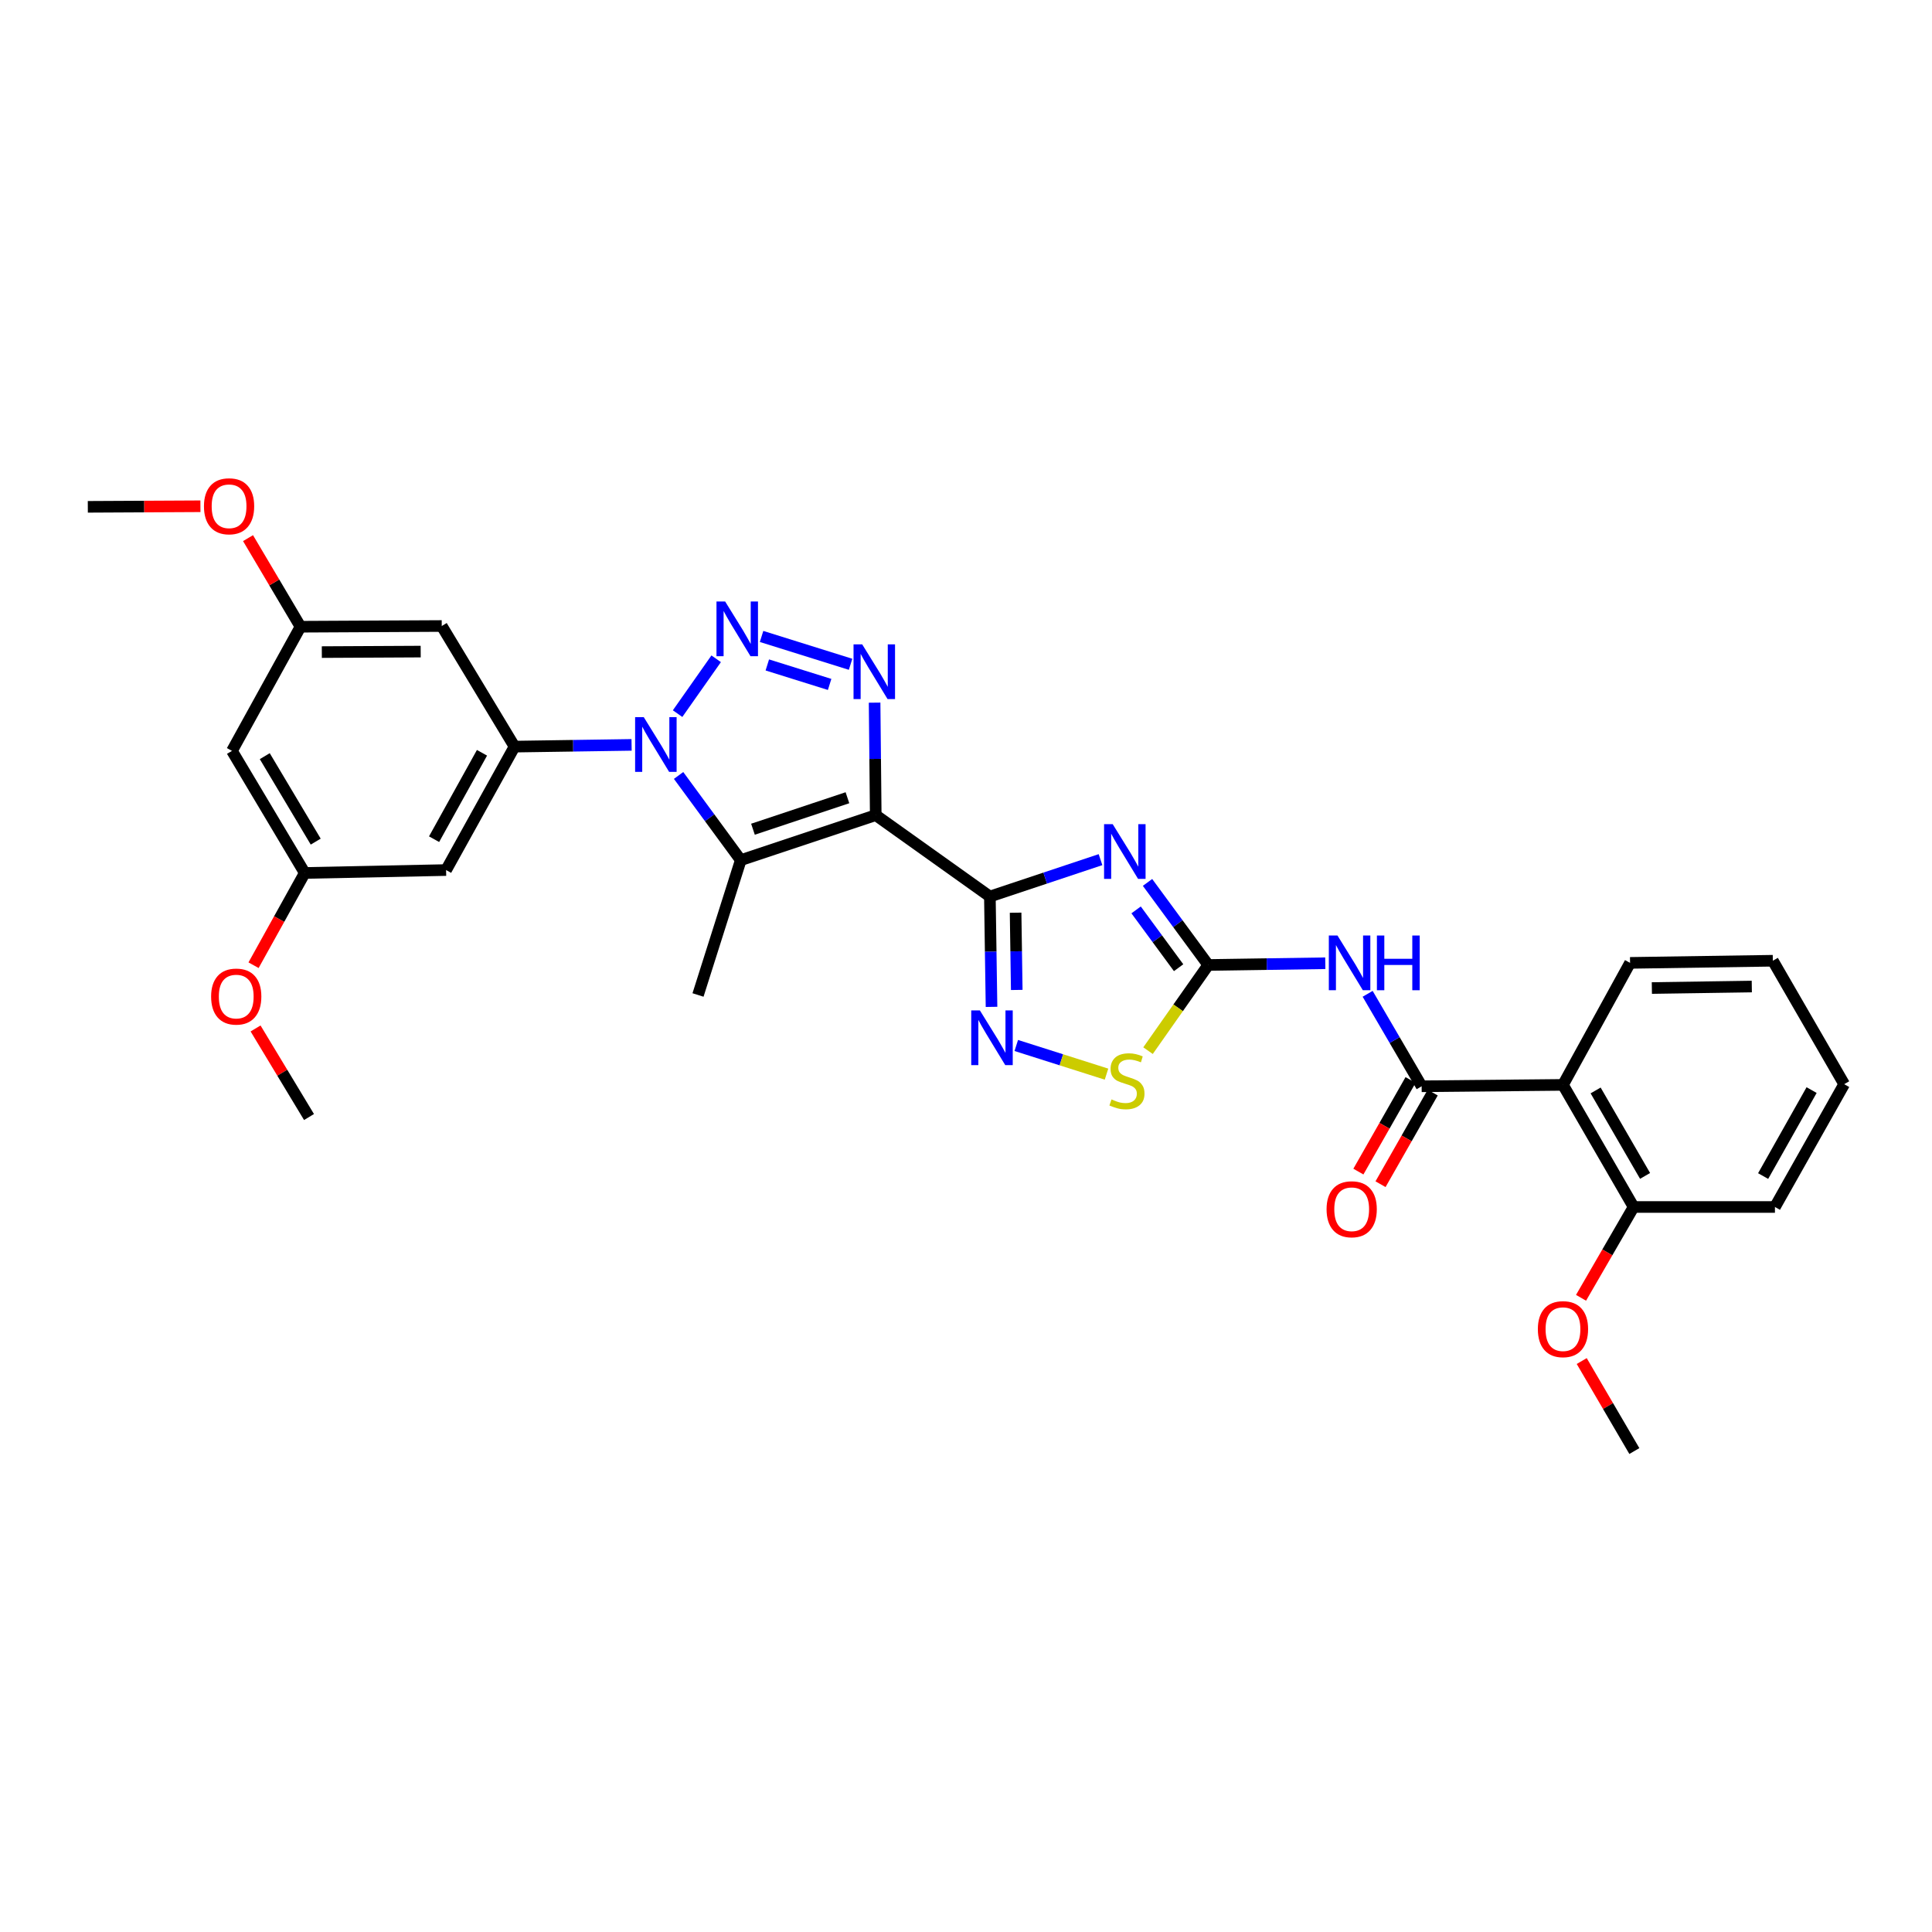 <?xml version='1.0' encoding='iso-8859-1'?>
<svg version='1.1' baseProfile='full'
              xmlns='http://www.w3.org/2000/svg'
                      xmlns:rdkit='http://www.rdkit.org/xml'
                      xmlns:xlink='http://www.w3.org/1999/xlink'
                  xml:space='preserve'
width='1000px' height='1000px' viewBox='0 0 1000 1000'>
<!-- END OF HEADER -->
<rect style='opacity:1.0;fill:#FFFFFF;stroke:none' width='1000' height='1000' x='0' y='0'> </rect>
<path class='bond-0' d='M 453.282,421.924 L 512.359,464.041' style='fill:none;fill-rule:evenodd;stroke:#000000;stroke-width:6px;stroke-linecap:butt;stroke-linejoin:miter;stroke-opacity:1' />
<path class='bond-4' d='M 453.282,421.924 L 452.987,392.808' style='fill:none;fill-rule:evenodd;stroke:#000000;stroke-width:6px;stroke-linecap:butt;stroke-linejoin:miter;stroke-opacity:1' />
<path class='bond-4' d='M 452.987,392.808 L 452.691,363.692' style='fill:none;fill-rule:evenodd;stroke:#0000FF;stroke-width:6px;stroke-linecap:butt;stroke-linejoin:miter;stroke-opacity:1' />
<path class='bond-5' d='M 453.282,421.924 L 383.422,445.206' style='fill:none;fill-rule:evenodd;stroke:#000000;stroke-width:6px;stroke-linecap:butt;stroke-linejoin:miter;stroke-opacity:1' />
<path class='bond-5' d='M 438.634,412.906 L 389.732,429.203' style='fill:none;fill-rule:evenodd;stroke:#000000;stroke-width:6px;stroke-linecap:butt;stroke-linejoin:miter;stroke-opacity:1' />
<path class='bond-3' d='M 512.359,464.041 L 540.991,454.496' style='fill:none;fill-rule:evenodd;stroke:#000000;stroke-width:6px;stroke-linecap:butt;stroke-linejoin:miter;stroke-opacity:1' />
<path class='bond-3' d='M 540.991,454.496 L 569.624,444.952' style='fill:none;fill-rule:evenodd;stroke:#0000FF;stroke-width:6px;stroke-linecap:butt;stroke-linejoin:miter;stroke-opacity:1' />
<path class='bond-7' d='M 512.359,464.041 L 512.785,492.599' style='fill:none;fill-rule:evenodd;stroke:#000000;stroke-width:6px;stroke-linecap:butt;stroke-linejoin:miter;stroke-opacity:1' />
<path class='bond-7' d='M 512.785,492.599 L 513.212,521.158' style='fill:none;fill-rule:evenodd;stroke:#0000FF;stroke-width:6px;stroke-linecap:butt;stroke-linejoin:miter;stroke-opacity:1' />
<path class='bond-7' d='M 525.672,472.411 L 525.971,492.403' style='fill:none;fill-rule:evenodd;stroke:#000000;stroke-width:6px;stroke-linecap:butt;stroke-linejoin:miter;stroke-opacity:1' />
<path class='bond-7' d='M 525.971,492.403 L 526.269,512.394' style='fill:none;fill-rule:evenodd;stroke:#0000FF;stroke-width:6px;stroke-linecap:butt;stroke-linejoin:miter;stroke-opacity:1' />
<path class='bond-1' d='M 351.236,401.376 L 367.329,423.291' style='fill:none;fill-rule:evenodd;stroke:#0000FF;stroke-width:6px;stroke-linecap:butt;stroke-linejoin:miter;stroke-opacity:1' />
<path class='bond-1' d='M 367.329,423.291 L 383.422,445.206' style='fill:none;fill-rule:evenodd;stroke:#000000;stroke-width:6px;stroke-linecap:butt;stroke-linejoin:miter;stroke-opacity:1' />
<path class='bond-10' d='M 326.905,385.548 L 296.615,386' style='fill:none;fill-rule:evenodd;stroke:#0000FF;stroke-width:6px;stroke-linecap:butt;stroke-linejoin:miter;stroke-opacity:1' />
<path class='bond-10' d='M 296.615,386 L 266.324,386.452' style='fill:none;fill-rule:evenodd;stroke:#000000;stroke-width:6px;stroke-linecap:butt;stroke-linejoin:miter;stroke-opacity:1' />
<path class='bond-31' d='M 350.722,369.37 L 370.687,340.986' style='fill:none;fill-rule:evenodd;stroke:#0000FF;stroke-width:6px;stroke-linecap:butt;stroke-linejoin:miter;stroke-opacity:1' />
<path class='bond-2' d='M 394.189,329.426 L 440.26,343.838' style='fill:none;fill-rule:evenodd;stroke:#0000FF;stroke-width:6px;stroke-linecap:butt;stroke-linejoin:miter;stroke-opacity:1' />
<path class='bond-2' d='M 397.163,344.173 L 429.412,354.261' style='fill:none;fill-rule:evenodd;stroke:#0000FF;stroke-width:6px;stroke-linecap:butt;stroke-linejoin:miter;stroke-opacity:1' />
<path class='bond-6' d='M 593.957,456.741 L 609.67,478.109' style='fill:none;fill-rule:evenodd;stroke:#0000FF;stroke-width:6px;stroke-linecap:butt;stroke-linejoin:miter;stroke-opacity:1' />
<path class='bond-6' d='M 609.67,478.109 L 625.384,499.476' style='fill:none;fill-rule:evenodd;stroke:#000000;stroke-width:6px;stroke-linecap:butt;stroke-linejoin:miter;stroke-opacity:1' />
<path class='bond-6' d='M 588.048,470.963 L 599.047,485.921' style='fill:none;fill-rule:evenodd;stroke:#0000FF;stroke-width:6px;stroke-linecap:butt;stroke-linejoin:miter;stroke-opacity:1' />
<path class='bond-6' d='M 599.047,485.921 L 610.046,500.878' style='fill:none;fill-rule:evenodd;stroke:#000000;stroke-width:6px;stroke-linecap:butt;stroke-linejoin:miter;stroke-opacity:1' />
<path class='bond-20' d='M 383.422,445.206 L 361.291,515' style='fill:none;fill-rule:evenodd;stroke:#000000;stroke-width:6px;stroke-linecap:butt;stroke-linejoin:miter;stroke-opacity:1' />
<path class='bond-9' d='M 625.384,499.476 L 655.677,499.024' style='fill:none;fill-rule:evenodd;stroke:#000000;stroke-width:6px;stroke-linecap:butt;stroke-linejoin:miter;stroke-opacity:1' />
<path class='bond-9' d='M 655.677,499.024 L 685.971,498.572' style='fill:none;fill-rule:evenodd;stroke:#0000FF;stroke-width:6px;stroke-linecap:butt;stroke-linejoin:miter;stroke-opacity:1' />
<path class='bond-32' d='M 625.384,499.476 L 609.802,521.646' style='fill:none;fill-rule:evenodd;stroke:#000000;stroke-width:6px;stroke-linecap:butt;stroke-linejoin:miter;stroke-opacity:1' />
<path class='bond-32' d='M 609.802,521.646 L 594.22,543.815' style='fill:none;fill-rule:evenodd;stroke:#CCCC00;stroke-width:6px;stroke-linecap:butt;stroke-linejoin:miter;stroke-opacity:1' />
<path class='bond-12' d='M 526.023,541.14 L 549.375,548.557' style='fill:none;fill-rule:evenodd;stroke:#0000FF;stroke-width:6px;stroke-linecap:butt;stroke-linejoin:miter;stroke-opacity:1' />
<path class='bond-12' d='M 549.375,548.557 L 572.728,555.975' style='fill:none;fill-rule:evenodd;stroke:#CCCC00;stroke-width:6px;stroke-linecap:butt;stroke-linejoin:miter;stroke-opacity:1' />
<path class='bond-8' d='M 735.837,562.26 L 721.862,538.327' style='fill:none;fill-rule:evenodd;stroke:#000000;stroke-width:6px;stroke-linecap:butt;stroke-linejoin:miter;stroke-opacity:1' />
<path class='bond-8' d='M 721.862,538.327 L 707.888,514.394' style='fill:none;fill-rule:evenodd;stroke:#0000FF;stroke-width:6px;stroke-linecap:butt;stroke-linejoin:miter;stroke-opacity:1' />
<path class='bond-11' d='M 735.837,562.26 L 808.994,561.534' style='fill:none;fill-rule:evenodd;stroke:#000000;stroke-width:6px;stroke-linecap:butt;stroke-linejoin:miter;stroke-opacity:1' />
<path class='bond-15' d='M 730.107,558.996 L 716.604,582.706' style='fill:none;fill-rule:evenodd;stroke:#000000;stroke-width:6px;stroke-linecap:butt;stroke-linejoin:miter;stroke-opacity:1' />
<path class='bond-15' d='M 716.604,582.706 L 703.1,606.415' style='fill:none;fill-rule:evenodd;stroke:#FF0000;stroke-width:6px;stroke-linecap:butt;stroke-linejoin:miter;stroke-opacity:1' />
<path class='bond-15' d='M 741.566,565.523 L 728.062,589.232' style='fill:none;fill-rule:evenodd;stroke:#000000;stroke-width:6px;stroke-linecap:butt;stroke-linejoin:miter;stroke-opacity:1' />
<path class='bond-15' d='M 728.062,589.232 L 714.559,612.941' style='fill:none;fill-rule:evenodd;stroke:#FF0000;stroke-width:6px;stroke-linecap:butt;stroke-linejoin:miter;stroke-opacity:1' />
<path class='bond-13' d='M 266.324,386.452 L 230.896,450.341' style='fill:none;fill-rule:evenodd;stroke:#000000;stroke-width:6px;stroke-linecap:butt;stroke-linejoin:miter;stroke-opacity:1' />
<path class='bond-13' d='M 249.478,389.64 L 224.678,434.363' style='fill:none;fill-rule:evenodd;stroke:#000000;stroke-width:6px;stroke-linecap:butt;stroke-linejoin:miter;stroke-opacity:1' />
<path class='bond-14' d='M 266.324,386.452 L 228.647,324.02' style='fill:none;fill-rule:evenodd;stroke:#000000;stroke-width:6px;stroke-linecap:butt;stroke-linejoin:miter;stroke-opacity:1' />
<path class='bond-16' d='M 808.994,561.534 L 845.557,624.735' style='fill:none;fill-rule:evenodd;stroke:#000000;stroke-width:6px;stroke-linecap:butt;stroke-linejoin:miter;stroke-opacity:1' />
<path class='bond-16' d='M 825.892,564.411 L 851.487,608.652' style='fill:none;fill-rule:evenodd;stroke:#000000;stroke-width:6px;stroke-linecap:butt;stroke-linejoin:miter;stroke-opacity:1' />
<path class='bond-21' d='M 808.994,561.534 L 843.719,498.385' style='fill:none;fill-rule:evenodd;stroke:#000000;stroke-width:6px;stroke-linecap:butt;stroke-linejoin:miter;stroke-opacity:1' />
<path class='bond-18' d='M 230.896,450.341 L 157.739,451.85' style='fill:none;fill-rule:evenodd;stroke:#000000;stroke-width:6px;stroke-linecap:butt;stroke-linejoin:miter;stroke-opacity:1' />
<path class='bond-17' d='M 228.647,324.02 L 155.541,324.393' style='fill:none;fill-rule:evenodd;stroke:#000000;stroke-width:6px;stroke-linecap:butt;stroke-linejoin:miter;stroke-opacity:1' />
<path class='bond-17' d='M 217.749,337.262 L 166.575,337.524' style='fill:none;fill-rule:evenodd;stroke:#000000;stroke-width:6px;stroke-linecap:butt;stroke-linejoin:miter;stroke-opacity:1' />
<path class='bond-22' d='M 845.557,624.735 L 831.949,648.238' style='fill:none;fill-rule:evenodd;stroke:#000000;stroke-width:6px;stroke-linecap:butt;stroke-linejoin:miter;stroke-opacity:1' />
<path class='bond-22' d='M 831.949,648.238 L 818.341,671.741' style='fill:none;fill-rule:evenodd;stroke:#FF0000;stroke-width:6px;stroke-linecap:butt;stroke-linejoin:miter;stroke-opacity:1' />
<path class='bond-25' d='M 845.557,624.735 L 918.707,624.735' style='fill:none;fill-rule:evenodd;stroke:#000000;stroke-width:6px;stroke-linecap:butt;stroke-linejoin:miter;stroke-opacity:1' />
<path class='bond-19' d='M 155.541,324.393 L 120.069,388.657' style='fill:none;fill-rule:evenodd;stroke:#000000;stroke-width:6px;stroke-linecap:butt;stroke-linejoin:miter;stroke-opacity:1' />
<path class='bond-24' d='M 155.541,324.393 L 141.962,301.465' style='fill:none;fill-rule:evenodd;stroke:#000000;stroke-width:6px;stroke-linecap:butt;stroke-linejoin:miter;stroke-opacity:1' />
<path class='bond-24' d='M 141.962,301.465 L 128.383,278.536' style='fill:none;fill-rule:evenodd;stroke:#FF0000;stroke-width:6px;stroke-linecap:butt;stroke-linejoin:miter;stroke-opacity:1' />
<path class='bond-23' d='M 157.739,451.85 L 144.488,475.722' style='fill:none;fill-rule:evenodd;stroke:#000000;stroke-width:6px;stroke-linecap:butt;stroke-linejoin:miter;stroke-opacity:1' />
<path class='bond-23' d='M 144.488,475.722 L 131.237,499.593' style='fill:none;fill-rule:evenodd;stroke:#FF0000;stroke-width:6px;stroke-linecap:butt;stroke-linejoin:miter;stroke-opacity:1' />
<path class='bond-33' d='M 157.739,451.85 L 120.069,388.657' style='fill:none;fill-rule:evenodd;stroke:#000000;stroke-width:6px;stroke-linecap:butt;stroke-linejoin:miter;stroke-opacity:1' />
<path class='bond-33' d='M 163.416,435.619 L 137.047,391.384' style='fill:none;fill-rule:evenodd;stroke:#000000;stroke-width:6px;stroke-linecap:butt;stroke-linejoin:miter;stroke-opacity:1' />
<path class='bond-29' d='M 843.719,498.385 L 917.615,497.278' style='fill:none;fill-rule:evenodd;stroke:#000000;stroke-width:6px;stroke-linecap:butt;stroke-linejoin:miter;stroke-opacity:1' />
<path class='bond-29' d='M 855,511.404 L 906.728,510.63' style='fill:none;fill-rule:evenodd;stroke:#000000;stroke-width:6px;stroke-linecap:butt;stroke-linejoin:miter;stroke-opacity:1' />
<path class='bond-26' d='M 818.696,704.474 L 832.317,727.765' style='fill:none;fill-rule:evenodd;stroke:#FF0000;stroke-width:6px;stroke-linecap:butt;stroke-linejoin:miter;stroke-opacity:1' />
<path class='bond-26' d='M 832.317,727.765 L 845.938,751.056' style='fill:none;fill-rule:evenodd;stroke:#000000;stroke-width:6px;stroke-linecap:butt;stroke-linejoin:miter;stroke-opacity:1' />
<path class='bond-27' d='M 132.28,532.323 L 146.112,555.247' style='fill:none;fill-rule:evenodd;stroke:#FF0000;stroke-width:6px;stroke-linecap:butt;stroke-linejoin:miter;stroke-opacity:1' />
<path class='bond-27' d='M 146.112,555.247 L 159.944,578.171' style='fill:none;fill-rule:evenodd;stroke:#000000;stroke-width:6px;stroke-linecap:butt;stroke-linejoin:miter;stroke-opacity:1' />
<path class='bond-28' d='M 103.74,262.038 L 74.597,262.186' style='fill:none;fill-rule:evenodd;stroke:#FF0000;stroke-width:6px;stroke-linecap:butt;stroke-linejoin:miter;stroke-opacity:1' />
<path class='bond-28' d='M 74.597,262.186 L 45.455,262.335' style='fill:none;fill-rule:evenodd;stroke:#000000;stroke-width:6px;stroke-linecap:butt;stroke-linejoin:miter;stroke-opacity:1' />
<path class='bond-34' d='M 918.707,624.735 L 954.545,561.168' style='fill:none;fill-rule:evenodd;stroke:#000000;stroke-width:6px;stroke-linecap:butt;stroke-linejoin:miter;stroke-opacity:1' />
<path class='bond-34' d='M 912.596,608.724 L 937.683,564.227' style='fill:none;fill-rule:evenodd;stroke:#000000;stroke-width:6px;stroke-linecap:butt;stroke-linejoin:miter;stroke-opacity:1' />
<path class='bond-30' d='M 917.615,497.278 L 954.545,561.168' style='fill:none;fill-rule:evenodd;stroke:#000000;stroke-width:6px;stroke-linecap:butt;stroke-linejoin:miter;stroke-opacity:1' />
<path  class='atom-2' d='M 333.214 371.2
L 342.494 386.2
Q 343.414 387.68, 344.894 390.36
Q 346.374 393.04, 346.454 393.2
L 346.454 371.2
L 350.214 371.2
L 350.214 399.52
L 346.334 399.52
L 336.374 383.12
Q 335.214 381.2, 333.974 379
Q 332.774 376.8, 332.414 376.12
L 332.414 399.52
L 328.734 399.52
L 328.734 371.2
L 333.214 371.2
' fill='#0000FF'/>
<path  class='atom-3' d='M 375.331 311.325
L 384.611 326.325
Q 385.531 327.805, 387.011 330.485
Q 388.491 333.165, 388.571 333.325
L 388.571 311.325
L 392.331 311.325
L 392.331 339.645
L 388.451 339.645
L 378.491 323.245
Q 377.331 321.325, 376.091 319.125
Q 374.891 316.925, 374.531 316.245
L 374.531 339.645
L 370.851 339.645
L 370.851 311.325
L 375.331 311.325
' fill='#0000FF'/>
<path  class='atom-4' d='M 575.944 426.599
L 585.224 441.599
Q 586.144 443.079, 587.624 445.759
Q 589.104 448.439, 589.184 448.599
L 589.184 426.599
L 592.944 426.599
L 592.944 454.919
L 589.064 454.919
L 579.104 438.519
Q 577.944 436.599, 576.704 434.399
Q 575.504 432.199, 575.144 431.519
L 575.144 454.919
L 571.464 454.919
L 571.464 426.599
L 575.944 426.599
' fill='#0000FF'/>
<path  class='atom-5' d='M 446.268 333.515
L 455.548 348.515
Q 456.468 349.995, 457.948 352.675
Q 459.428 355.355, 459.508 355.515
L 459.508 333.515
L 463.268 333.515
L 463.268 361.835
L 459.388 361.835
L 449.428 345.435
Q 448.268 343.515, 447.028 341.315
Q 445.828 339.115, 445.468 338.435
L 445.468 361.835
L 441.788 361.835
L 441.788 333.515
L 446.268 333.515
' fill='#0000FF'/>
<path  class='atom-8' d='M 507.19 522.986
L 516.47 537.986
Q 517.39 539.466, 518.87 542.146
Q 520.35 544.826, 520.43 544.986
L 520.43 522.986
L 524.19 522.986
L 524.19 551.306
L 520.31 551.306
L 510.35 534.906
Q 509.19 532.986, 507.95 530.786
Q 506.75 528.586, 506.39 527.906
L 506.39 551.306
L 502.71 551.306
L 502.71 522.986
L 507.19 522.986
' fill='#0000FF'/>
<path  class='atom-10' d='M 692.28 484.225
L 701.56 499.225
Q 702.48 500.705, 703.96 503.385
Q 705.44 506.065, 705.52 506.225
L 705.52 484.225
L 709.28 484.225
L 709.28 512.545
L 705.4 512.545
L 695.44 496.145
Q 694.28 494.225, 693.04 492.025
Q 691.84 489.825, 691.48 489.145
L 691.48 512.545
L 687.8 512.545
L 687.8 484.225
L 692.28 484.225
' fill='#0000FF'/>
<path  class='atom-10' d='M 712.68 484.225
L 716.52 484.225
L 716.52 496.265
L 731 496.265
L 731 484.225
L 734.84 484.225
L 734.84 512.545
L 731 512.545
L 731 499.465
L 716.52 499.465
L 716.52 512.545
L 712.68 512.545
L 712.68 484.225
' fill='#0000FF'/>
<path  class='atom-13' d='M 575.311 569.056
Q 575.631 569.176, 576.951 569.736
Q 578.271 570.296, 579.711 570.656
Q 581.191 570.976, 582.631 570.976
Q 585.311 570.976, 586.871 569.696
Q 588.431 568.376, 588.431 566.096
Q 588.431 564.536, 587.631 563.576
Q 586.871 562.616, 585.671 562.096
Q 584.471 561.576, 582.471 560.976
Q 579.951 560.216, 578.431 559.496
Q 576.951 558.776, 575.871 557.256
Q 574.831 555.736, 574.831 553.176
Q 574.831 549.616, 577.231 547.416
Q 579.671 545.216, 584.471 545.216
Q 587.751 545.216, 591.471 546.776
L 590.551 549.856
Q 587.151 548.456, 584.591 548.456
Q 581.831 548.456, 580.311 549.616
Q 578.791 550.736, 578.831 552.696
Q 578.831 554.216, 579.591 555.136
Q 580.391 556.056, 581.511 556.576
Q 582.671 557.096, 584.591 557.696
Q 587.151 558.496, 588.671 559.296
Q 590.191 560.096, 591.271 561.736
Q 592.391 563.336, 592.391 566.096
Q 592.391 570.016, 589.751 572.136
Q 587.151 574.216, 582.791 574.216
Q 580.271 574.216, 578.351 573.656
Q 576.471 573.136, 574.231 572.216
L 575.311 569.056
' fill='#CCCC00'/>
<path  class='atom-16' d='M 686.632 625.907
Q 686.632 619.107, 689.992 615.307
Q 693.352 611.507, 699.632 611.507
Q 705.912 611.507, 709.272 615.307
Q 712.632 619.107, 712.632 625.907
Q 712.632 632.787, 709.232 636.707
Q 705.832 640.587, 699.632 640.587
Q 693.392 640.587, 689.992 636.707
Q 686.632 632.827, 686.632 625.907
M 699.632 637.387
Q 703.952 637.387, 706.272 634.507
Q 708.632 631.587, 708.632 625.907
Q 708.632 620.347, 706.272 617.547
Q 703.952 614.707, 699.632 614.707
Q 695.312 614.707, 692.952 617.507
Q 690.632 620.307, 690.632 625.907
Q 690.632 631.627, 692.952 634.507
Q 695.312 637.387, 699.632 637.387
' fill='#FF0000'/>
<path  class='atom-23' d='M 795.994 687.965
Q 795.994 681.165, 799.354 677.365
Q 802.714 673.565, 808.994 673.565
Q 815.274 673.565, 818.634 677.365
Q 821.994 681.165, 821.994 687.965
Q 821.994 694.845, 818.594 698.765
Q 815.194 702.645, 808.994 702.645
Q 802.754 702.645, 799.354 698.765
Q 795.994 694.885, 795.994 687.965
M 808.994 699.445
Q 813.314 699.445, 815.634 696.565
Q 817.994 693.645, 817.994 687.965
Q 817.994 682.405, 815.634 679.605
Q 813.314 676.765, 808.994 676.765
Q 804.674 676.765, 802.314 679.565
Q 799.994 682.365, 799.994 687.965
Q 799.994 693.685, 802.314 696.565
Q 804.674 699.445, 808.994 699.445
' fill='#FF0000'/>
<path  class='atom-24' d='M 109.274 515.82
Q 109.274 509.02, 112.634 505.22
Q 115.994 501.42, 122.274 501.42
Q 128.554 501.42, 131.914 505.22
Q 135.274 509.02, 135.274 515.82
Q 135.274 522.7, 131.874 526.62
Q 128.474 530.5, 122.274 530.5
Q 116.034 530.5, 112.634 526.62
Q 109.274 522.74, 109.274 515.82
M 122.274 527.3
Q 126.594 527.3, 128.914 524.42
Q 131.274 521.5, 131.274 515.82
Q 131.274 510.26, 128.914 507.46
Q 126.594 504.62, 122.274 504.62
Q 117.954 504.62, 115.594 507.42
Q 113.274 510.22, 113.274 515.82
Q 113.274 521.54, 115.594 524.42
Q 117.954 527.3, 122.274 527.3
' fill='#FF0000'/>
<path  class='atom-25' d='M 105.567 262.042
Q 105.567 255.242, 108.927 251.442
Q 112.287 247.642, 118.567 247.642
Q 124.847 247.642, 128.207 251.442
Q 131.567 255.242, 131.567 262.042
Q 131.567 268.922, 128.167 272.842
Q 124.767 276.722, 118.567 276.722
Q 112.327 276.722, 108.927 272.842
Q 105.567 268.962, 105.567 262.042
M 118.567 273.522
Q 122.887 273.522, 125.207 270.642
Q 127.567 267.722, 127.567 262.042
Q 127.567 256.482, 125.207 253.682
Q 122.887 250.842, 118.567 250.842
Q 114.247 250.842, 111.887 253.642
Q 109.567 256.442, 109.567 262.042
Q 109.567 267.762, 111.887 270.642
Q 114.247 273.522, 118.567 273.522
' fill='#FF0000'/>
</svg>
